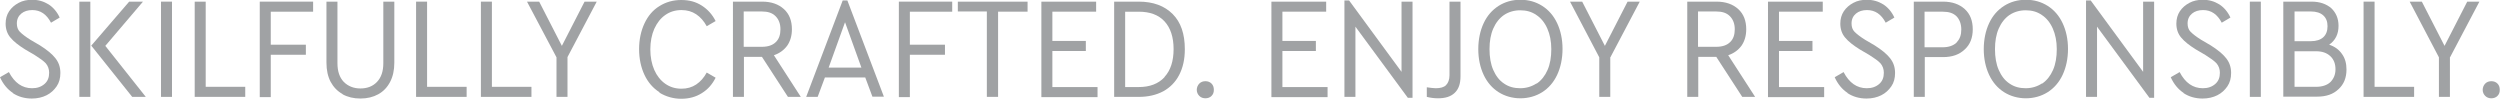 <?xml version="1.0" encoding="UTF-8"?><svg id="Layer_2" xmlns="http://www.w3.org/2000/svg" viewBox="0 0 106.83 4.21"><defs><style>.cls-1{fill:#a0a2a4;}</style></defs><g id="Step_5A"><g id="DS"><path class="cls-1" d="M.55,3.97c-.23-.15-.42-.38-.55-.67l.38-.22c.24.46.57.69.99.69.22,0,.39-.06.53-.18.14-.12.2-.28.2-.48,0-.16-.05-.29-.14-.4-.1-.11-.26-.22-.48-.36l-.41-.24c-.27-.17-.48-.33-.62-.5-.14-.16-.21-.37-.21-.6,0-.2.05-.38.15-.53.1-.15.24-.27.41-.36s.36-.13.57-.13c.27,0,.5.07.71.2.2.13.36.32.47.56l-.37.22c-.19-.36-.45-.54-.8-.54-.19,0-.35.05-.47.15s-.19.24-.19.42c0,.15.04.27.13.36.09.09.24.21.45.34l.41.24c.3.19.52.37.66.55s.21.38.21.63c0,.22-.05.41-.16.57-.11.16-.25.29-.43.38-.18.09-.39.14-.63.14-.31,0-.58-.08-.81-.23Z"/><path class="cls-1" d="M3.39.07h.47v4.07h-.47V.07ZM6.23,4.14h-.58l-1.75-2.19L5.52.07h.59l-1.61,1.89,1.73,2.18Z"/><path class="cls-1" d="M7.35.07v4.07h-.47V.07h.47Z"/><path class="cls-1" d="M8.79.07v3.64h1.69v.43h-2.16V.07h.47Z"/><path class="cls-1" d="M13.38.07v.43h-1.81v1.41h1.5v.43h-1.5v1.81h-.47V.07h2.28Z"/><path class="cls-1" d="M14.64,4.02c-.22-.12-.39-.3-.51-.52-.12-.23-.18-.5-.18-.82V.07h.47v2.63c0,.35.09.61.27.8.18.18.42.28.71.28s.53-.09.71-.28c.18-.19.27-.45.27-.8V.07h.47v2.61c0,.32-.06.59-.18.82-.12.23-.29.41-.51.53-.22.12-.47.18-.76.18s-.54-.06-.76-.18Z"/><path class="cls-1" d="M18.25.07v3.64h1.69v.43h-2.16V.07h.47Z"/><path class="cls-1" d="M21.02.07v3.64h1.69v.43h-2.16V.07h.47Z"/><path class="cls-1" d="M24.25,2.44v1.7h-.47v-1.69L22.52.07h.52l.97,1.89.97-1.89h.52l-1.25,2.37Z"/><path class="cls-1" d="M28.18,3.94c-.27-.17-.49-.42-.64-.74-.15-.32-.23-.69-.23-1.1s.08-.78.23-1.1c.15-.32.36-.57.64-.74.27-.17.58-.26.93-.26s.63.08.88.24c.25.16.45.38.59.66l-.38.22c-.12-.22-.27-.39-.45-.51-.18-.12-.39-.18-.63-.18-.26,0-.49.07-.69.21s-.35.33-.47.59c-.11.25-.17.55-.17.88s.06.63.17.88c.11.25.27.45.47.59.2.14.43.21.69.21.24,0,.45-.06.63-.18s.33-.29.45-.51l.38.22c-.14.28-.33.5-.59.66-.25.16-.55.24-.88.24s-.65-.09-.93-.26Z"/><path class="cls-1" d="M33.67,4.14l-1.11-1.71h-.77v1.71h-.47V.07h1.25c.39,0,.7.11.93.32.23.21.34.5.34.86,0,.28-.07.51-.2.7-.14.19-.33.33-.57.41l1.15,1.78h-.54ZM31.79,2h.77c.26,0,.46-.07.59-.2.14-.13.2-.32.2-.55s-.07-.42-.21-.56c-.14-.14-.33-.2-.59-.2h-.77v1.51Z"/><path class="cls-1" d="M36.97,3.31h-1.72l-.31.83h-.49L36.01.02h.2l1.56,4.11h-.49l-.31-.83ZM35.41,2.89h1.4l-.7-1.94-.7,1.94Z"/><path class="cls-1" d="M40.69.07v.43h-1.81v1.41h1.5v.43h-1.5v1.81h-.47V.07h2.28Z"/><path class="cls-1" d="M40.93.49V.07h2.98v.43h-1.26v3.64h-.48V.49h-1.25Z"/><path class="cls-1" d="M46.84.07v.43h-1.87v1.25h1.43v.43h-1.43v1.54h1.93v.43h-2.4V.07h2.34Z"/><path class="cls-1" d="M48.66.07c.62,0,1.1.18,1.45.53.35.35.52.85.52,1.5,0,.43-.08.79-.24,1.1-.16.31-.39.54-.68.7-.3.16-.65.24-1.05.24h-1.05V.07h1.05ZM49.76,3.29c.26-.28.39-.68.39-1.19s-.13-.91-.39-1.19-.63-.41-1.1-.41h-.58v3.22h.58c.47,0,.84-.14,1.1-.42Z"/><path class="cls-1" d="M51.25,4.1c-.07-.07-.11-.16-.11-.26s.04-.2.11-.27c.07-.07.16-.1.26-.1s.19.03.26.1c.07.07.1.16.1.27s-.03.19-.1.26c-.07.07-.16.1-.26.1s-.19-.03-.26-.1Z"/><path class="cls-1" d="M56.67.07v.43h-1.87v1.25h1.43v.43h-1.43v1.54h1.93v.43h-2.4V.07h2.34Z"/><path class="cls-1" d="M60.36.07v4.11h-.2l-2.24-3.04v3h-.47V.02h.2l2.24,3.05V.07h.47Z"/><path class="cls-1" d="M60.97,4.14v-.41c.15.02.28.04.38.04.2,0,.35-.04.44-.13s.15-.23.15-.43V.07h.47v3.19c0,.32-.08.55-.25.71-.17.16-.4.23-.71.23-.16,0-.32-.02-.48-.06Z"/><path class="cls-1" d="M64.04,3.94c-.27-.17-.49-.42-.64-.74-.15-.32-.23-.69-.23-1.1s.08-.79.23-1.11c.15-.32.36-.56.64-.74.27-.17.58-.26.93-.26s.66.09.93.26c.27.17.49.42.64.74.15.32.23.69.23,1.1s-.08.79-.23,1.11c-.15.32-.37.57-.64.74-.27.17-.59.26-.93.26s-.66-.09-.93-.26ZM65.67,3.57c.2-.14.35-.33.46-.58s.16-.55.16-.89-.06-.63-.17-.88-.27-.45-.47-.58c-.2-.14-.43-.2-.69-.2s-.49.07-.69.2c-.2.14-.35.33-.46.58-.11.25-.16.54-.16.88s.05.64.16.89.26.45.46.58c.2.14.43.2.69.2s.49-.07.69-.2Z"/><path class="cls-1" d="M68.81,2.44v1.7h-.47v-1.69l-1.25-2.38h.52l.97,1.89.97-1.89h.52l-1.25,2.37Z"/><path class="cls-1" d="M74.45,4.14l-1.11-1.71h-.77v1.71h-.47V.07h1.25c.39,0,.7.11.93.32.23.21.34.5.34.86,0,.28-.07.51-.2.7-.14.19-.33.33-.57.41l1.15,1.78h-.54ZM72.57,2h.77c.26,0,.46-.07.59-.2.14-.13.2-.32.2-.55s-.07-.42-.21-.56c-.14-.14-.33-.2-.59-.2h-.77v1.51Z"/><path class="cls-1" d="M77.89.07v.43h-1.87v1.25h1.43v.43h-1.43v1.54h1.93v.43h-2.4V.07h2.34Z"/><path class="cls-1" d="M78.95,3.97c-.23-.15-.42-.38-.55-.67l.38-.22c.24.46.57.69.99.69.22,0,.39-.06.53-.18.14-.12.2-.28.2-.48,0-.16-.05-.29-.14-.4-.1-.11-.26-.22-.48-.36l-.41-.24c-.27-.17-.48-.33-.62-.5-.14-.16-.21-.37-.21-.6,0-.2.05-.38.15-.53.1-.15.24-.27.41-.36s.36-.13.57-.13c.27,0,.5.07.71.2.2.13.36.32.47.56l-.37.22c-.19-.36-.45-.54-.8-.54-.19,0-.35.05-.47.15s-.19.24-.19.42c0,.15.04.27.13.36.09.09.24.21.45.34l.41.24c.3.19.52.37.66.55s.21.38.21.63c0,.22-.05.41-.16.57-.11.16-.25.29-.43.38-.18.09-.39.14-.63.14-.31,0-.58-.08-.81-.23Z"/><path class="cls-1" d="M83.03.07c.39,0,.7.11.93.32.23.21.34.5.34.86s-.11.65-.34.86c-.23.22-.53.33-.93.33h-.78v1.7h-.47V.07h1.25ZM83.61,1.81c.14-.14.2-.32.2-.55s-.07-.42-.2-.56c-.14-.14-.33-.2-.59-.2h-.78v1.52h.78c.25,0,.45-.07.59-.2Z"/><path class="cls-1" d="M85.64,3.94c-.27-.17-.49-.42-.64-.74-.15-.32-.23-.69-.23-1.1s.08-.79.23-1.11c.15-.32.36-.56.64-.74.27-.17.58-.26.93-.26s.66.09.93.26c.27.17.49.42.64.74.15.32.23.69.23,1.1s-.08.79-.23,1.11c-.15.32-.37.57-.64.74-.27.17-.59.26-.93.26s-.66-.09-.93-.26ZM87.27,3.57c.2-.14.35-.33.46-.58s.16-.55.16-.89-.06-.63-.17-.88-.27-.45-.47-.58c-.2-.14-.43-.2-.69-.2s-.49.07-.69.2c-.2.14-.35.33-.46.58-.11.25-.16.54-.16.88s.05.64.16.89.26.45.46.58c.2.14.43.2.69.2s.49-.07.69-.2Z"/><path class="cls-1" d="M92.05.07v4.11h-.2l-2.24-3.04v3h-.47V.02h.2l2.24,3.05V.07h.47Z"/><path class="cls-1" d="M93.31,3.97c-.23-.15-.42-.38-.55-.67l.38-.22c.24.46.57.69.99.69.22,0,.39-.06.53-.18.14-.12.2-.28.2-.48,0-.16-.05-.29-.14-.4-.1-.11-.26-.22-.48-.36l-.41-.24c-.27-.17-.48-.33-.62-.5-.14-.16-.21-.37-.21-.6,0-.2.05-.38.15-.53.1-.15.24-.27.41-.36s.36-.13.57-.13c.27,0,.5.07.71.2.2.13.36.32.47.56l-.37.22c-.19-.36-.45-.54-.8-.54-.19,0-.35.05-.47.15s-.19.24-.19.42c0,.15.04.27.13.36.09.09.24.21.45.34l.41.24c.3.19.52.37.66.55s.21.38.21.63c0,.22-.05.41-.16.57-.11.16-.25.29-.43.38-.18.09-.39.14-.63.14-.31,0-.58-.08-.81-.23Z"/><path class="cls-1" d="M96.61.07v4.07h-.47V.07h.47Z"/><path class="cls-1" d="M100.08,2.31c.13.18.19.4.19.66,0,.35-.11.63-.34.84-.23.22-.53.32-.92.32h-1.44V.07h1.21c.35,0,.63.1.84.28.2.19.31.44.31.75,0,.18-.03.33-.1.47s-.17.25-.3.34c.24.08.42.21.55.4ZM98.05.49v1.27h.7c.23,0,.41-.06.53-.17.12-.11.18-.27.18-.47s-.06-.35-.18-.46c-.12-.11-.3-.17-.53-.17h-.7ZM99.58,3.51c.14-.14.22-.32.22-.55s-.07-.42-.22-.56-.35-.21-.61-.21h-.92v1.52h.92c.26,0,.47-.07.61-.2Z"/><path class="cls-1" d="M101.47.07v3.64h1.69v.43h-2.16V.07h.47Z"/><path class="cls-1" d="M104.69,2.44v1.7h-.47v-1.69l-1.25-2.38h.52l.97,1.89.97-1.89h.52l-1.25,2.37Z"/><path class="cls-1" d="M106.2,4.1c-.07-.07-.11-.16-.11-.26s.04-.2.11-.27c.07-.07.16-.1.26-.1s.19.03.26.1c.07.07.1.16.1.27s-.03.19-.1.26c-.07.07-.16.1-.26.1s-.19-.03-.26-.1Z"/></g></g></svg>